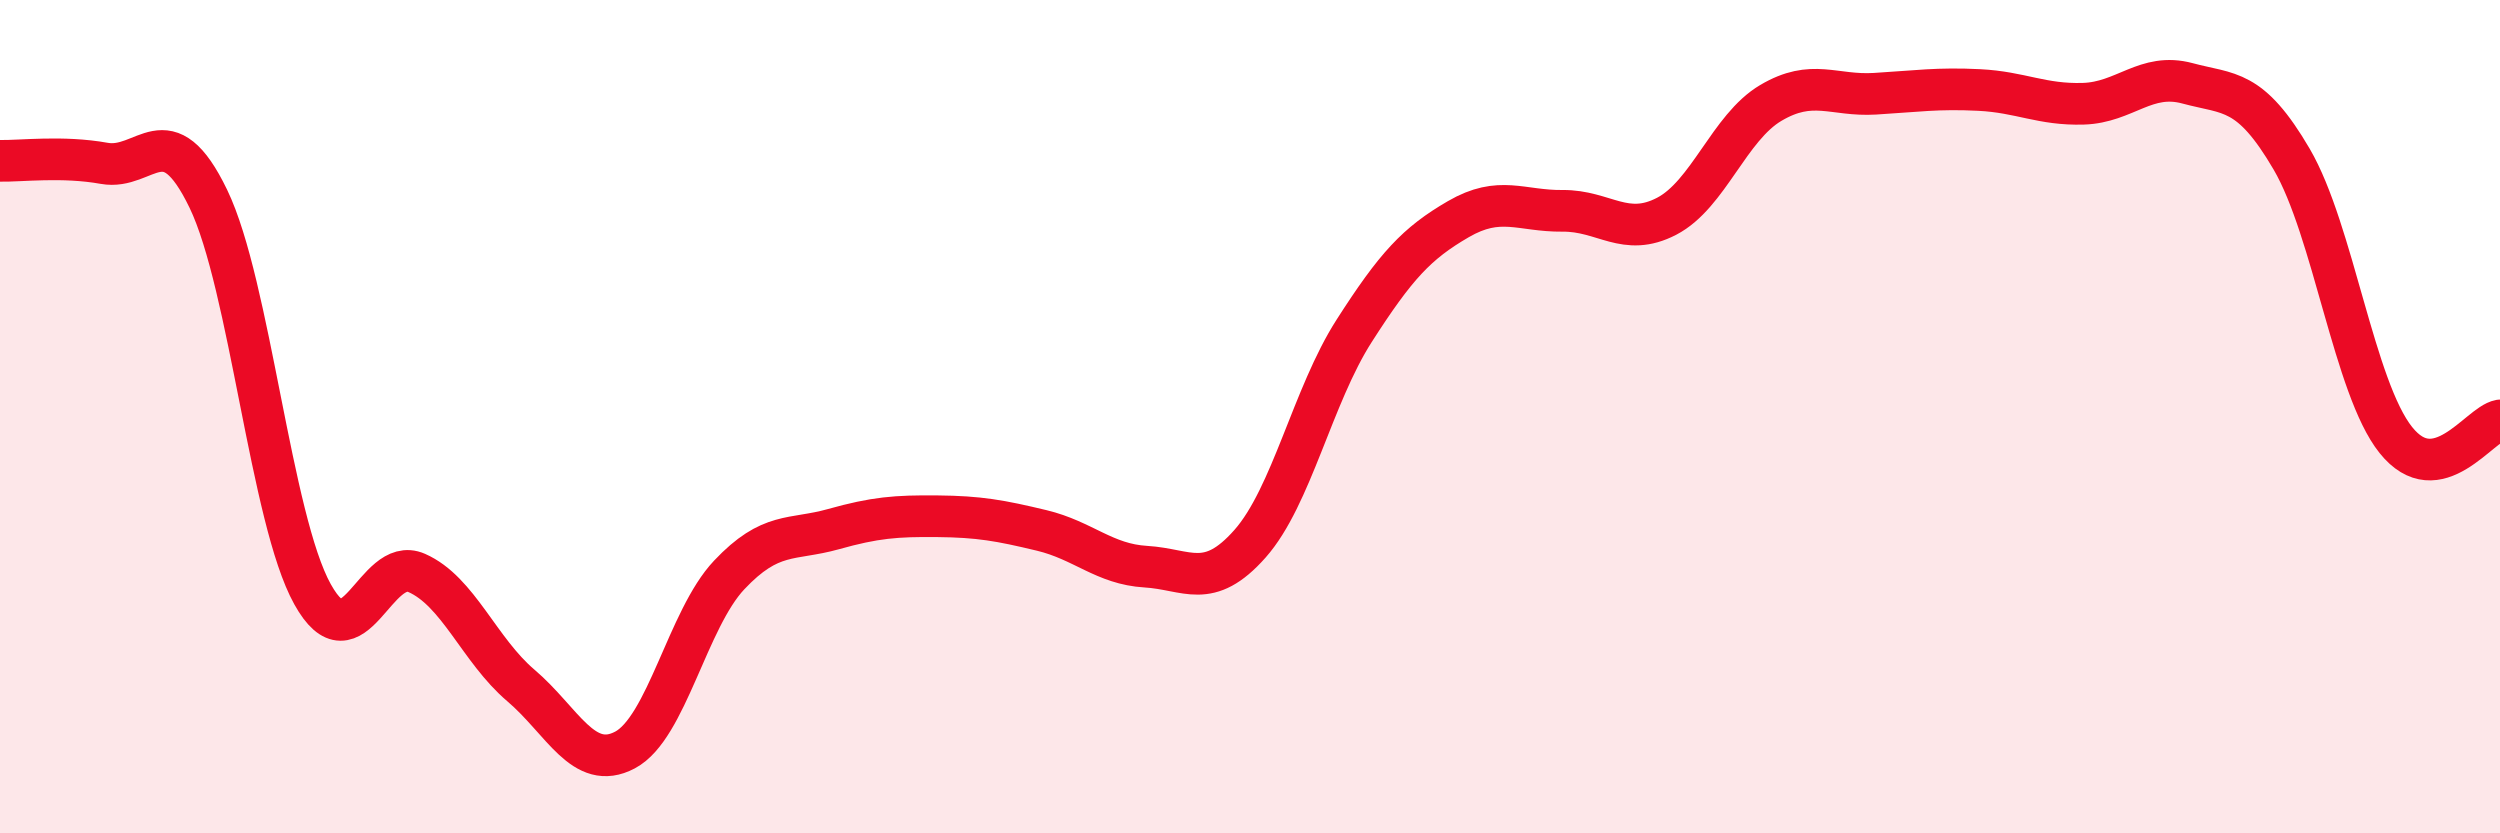 
    <svg width="60" height="20" viewBox="0 0 60 20" xmlns="http://www.w3.org/2000/svg">
      <path
        d="M 0,3.86 C 0.5,3.87 1.5,3.74 2.5,3.92 C 3.5,4.1 4,2.7 5,4.77 C 6,6.84 6.5,12.46 7.5,14.26 C 8.5,16.06 9,13.31 10,13.75 C 11,14.19 11.5,15.6 12.5,16.45 C 13.5,17.3 14,18.53 15,18 C 16,17.47 16.5,14.86 17.5,13.8 C 18.5,12.74 19,12.98 20,12.7 C 21,12.42 21.5,12.38 22.5,12.39 C 23.5,12.4 24,12.49 25,12.73 C 26,12.97 26.5,13.54 27.5,13.6 C 28.5,13.66 29,14.18 30,13.05 C 31,11.92 31.5,9.5 32.5,7.94 C 33.5,6.38 34,5.84 35,5.26 C 36,4.68 36.5,5.07 37.5,5.06 C 38.5,5.05 39,5.71 40,5.19 C 41,4.67 41.5,3.06 42.5,2.47 C 43.5,1.88 44,2.31 45,2.25 C 46,2.19 46.5,2.11 47.5,2.16 C 48.5,2.21 49,2.52 50,2.49 C 51,2.46 51.5,1.73 52.5,2 C 53.5,2.27 54,2.11 55,3.82 C 56,5.53 56.5,9.31 57.5,10.56 C 58.5,11.81 59.5,10.18 60,10.09L60 20L0 20Z"
        fill="#EB0A25"
        opacity="0.1"
        stroke-linecap="round"
        stroke-linejoin="round"
      />
      <path
        d="M 0,3.86 C 0.5,3.87 1.5,3.74 2.5,3.92 C 3.5,4.1 4,2.7 5,4.77 C 6,6.84 6.5,12.46 7.5,14.26 C 8.5,16.06 9,13.31 10,13.75 C 11,14.19 11.5,15.6 12.5,16.45 C 13.5,17.3 14,18.53 15,18 C 16,17.47 16.5,14.86 17.5,13.8 C 18.5,12.74 19,12.98 20,12.7 C 21,12.42 21.5,12.38 22.5,12.39 C 23.5,12.4 24,12.49 25,12.73 C 26,12.97 26.5,13.54 27.5,13.6 C 28.5,13.66 29,14.18 30,13.05 C 31,11.92 31.5,9.5 32.5,7.94 C 33.5,6.38 34,5.84 35,5.26 C 36,4.68 36.5,5.07 37.5,5.06 C 38.5,5.05 39,5.71 40,5.19 C 41,4.67 41.5,3.06 42.5,2.47 C 43.5,1.88 44,2.31 45,2.25 C 46,2.19 46.5,2.11 47.5,2.16 C 48.5,2.21 49,2.52 50,2.49 C 51,2.46 51.5,1.73 52.5,2 C 53.5,2.27 54,2.11 55,3.82 C 56,5.53 56.5,9.31 57.5,10.56 C 58.5,11.81 59.5,10.18 60,10.09"
        stroke="#EB0A25"
        stroke-width="1"
        fill="none"
        stroke-linecap="round"
        stroke-linejoin="round"
      />
    </svg>
  